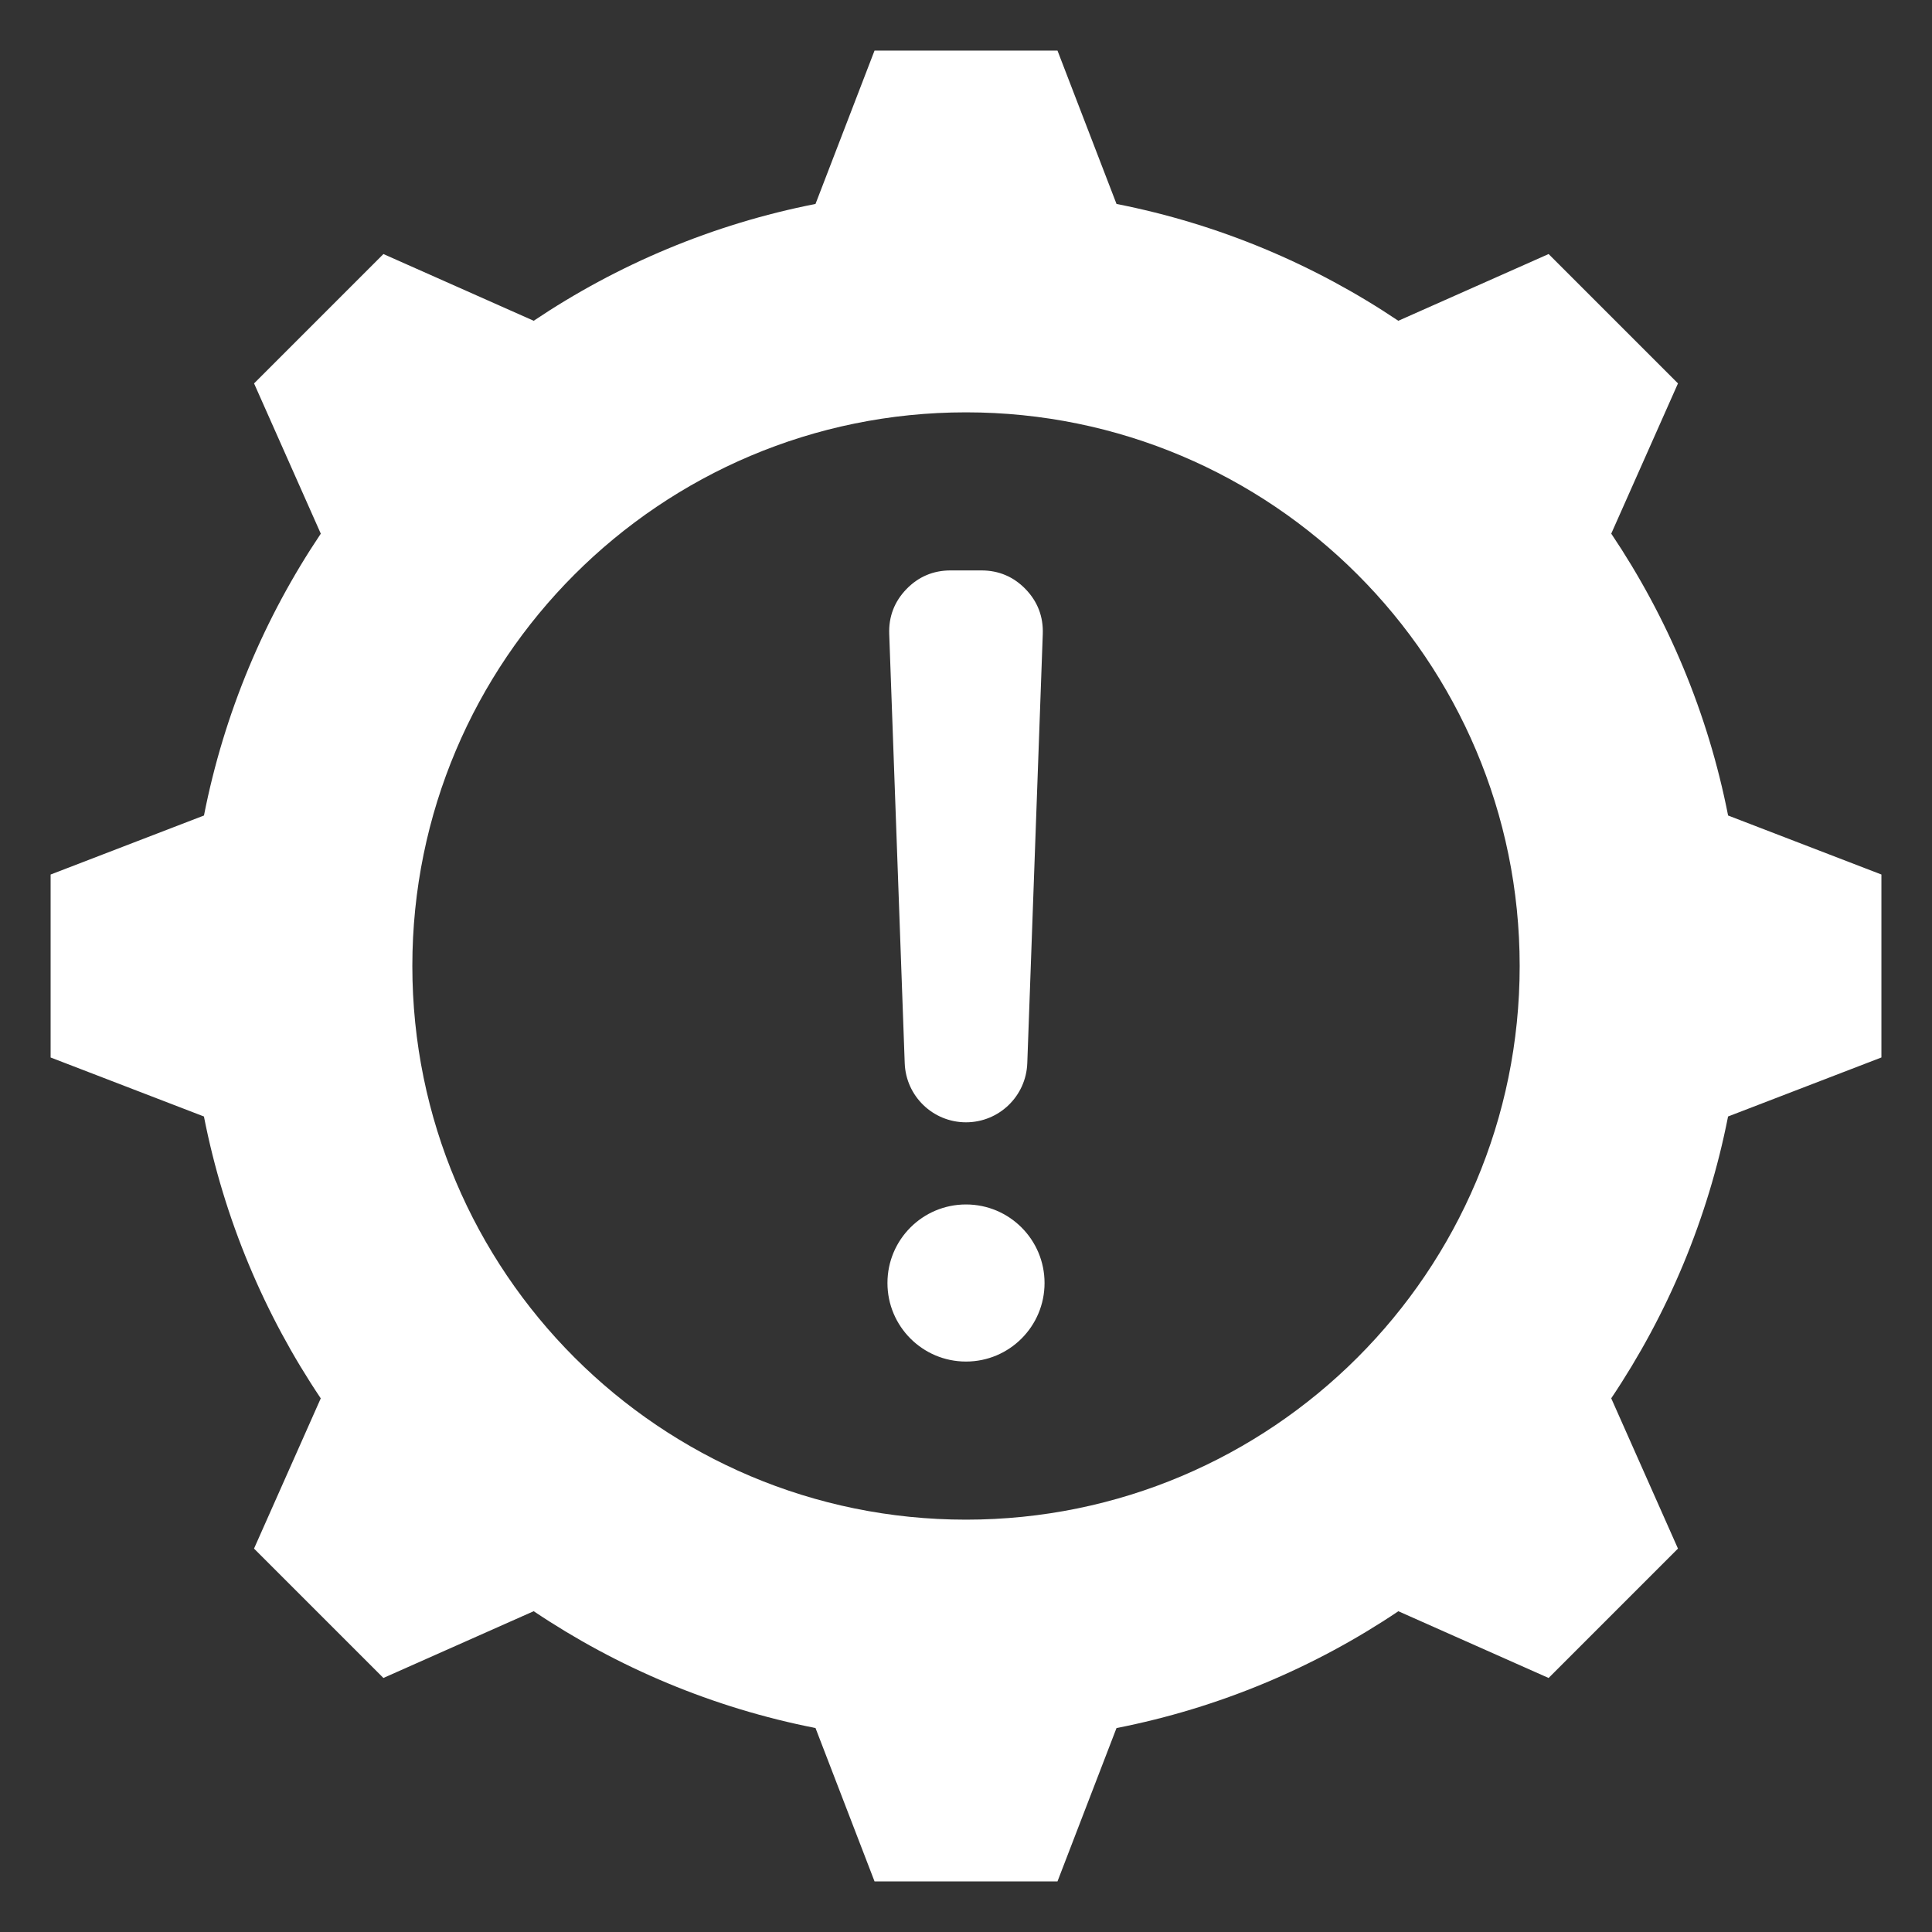 <svg xmlns="http://www.w3.org/2000/svg" xmlns:xlink="http://www.w3.org/1999/xlink" version="1.1" x="0px" y="0px" viewBox="0 0 96 96" style="enable-background:new 0 0 96 96;fill:url(#CerosGradient_id59dc464a9);" xml:space="preserve" aria-hidden="true" width="96px" height="96px"><rect x="0" y="0" width="96" height="96" fill="#333333" stroke="none"/><defs><linearGradient class="cerosgradient" data-cerosgradient="true" id="CerosGradient_id59dc464a9" gradientUnits="userSpaceOnUse" x1="50%" y1="100%" x2="50%" y2="0%"><stop offset="0%" stop-color="#FFFFFF"/><stop offset="100%" stop-color="#FFFFFF"/></linearGradient><linearGradient/></defs><style type="text/css">
	.st0-idbbe155423{fill-rule:evenodd;clip-rule:evenodd;}
</style><path class="st0-idbbe155423" d="M48,59.849c2.156,0,3.903,1.748,3.903,3.903c0,2.156-1.747,3.903-3.903,3.903s-3.903-1.748-3.903-3.903  C44.097,61.596,45.844,59.849,48,59.849L48,59.849z M48,20.489c-15.194,0-27.511,12.317-27.511,27.511  c0,15.194,12.317,27.511,27.511,27.511c15.194,0,27.512-12.317,27.512-27.511C75.512,32.806,63.194,20.489,48,20.489L48,20.489z   M55.479,10.134l-2.933-7.62h-9.091l-2.933,7.62c-5.1,1.002-9.838,3.009-14.003,5.805l-7.467-3.316l-6.428,6.428l3.316,7.467  c-2.796,4.164-4.803,8.904-5.805,14.004l-7.62,2.933v9.091l7.618,2.932c1.002,5.101,3.008,9.841,5.805,14.006l-3.316,7.465  l6.429,6.428l7.468-3.317c4.165,2.796,8.903,4.803,14.003,5.805l2.933,7.62h9.091l2.932-7.618c5.101-1.002,9.841-3.008,14.006-5.805  l7.465,3.316l6.428-6.429l-3.316-7.468c2.796-4.165,4.803-8.903,5.805-14.003l7.62-2.933v-9.091l-7.618-2.932  c-1.002-5.101-3.008-9.841-5.806-14.006l3.316-7.465l-6.428-6.428l-7.468,3.316C65.317,13.143,60.578,11.136,55.479,10.134  L55.479,10.134z M48,55.767c-1.64,0-2.986-1.298-3.045-2.937l-0.77-21.329c-0.031-0.858,0.256-1.607,0.852-2.225  c0.596-0.618,1.335-0.932,2.193-0.932c1.089,0,0.452,0,1.54,0c0.858,0,1.597,0.314,2.193,0.932c0.596,0.618,0.883,1.367,0.852,2.225  l-0.77,21.329C50.986,54.469,49.64,55.767,48,55.767z" style="fill:url(#CerosGradient_id59dc464a9);"/></svg>